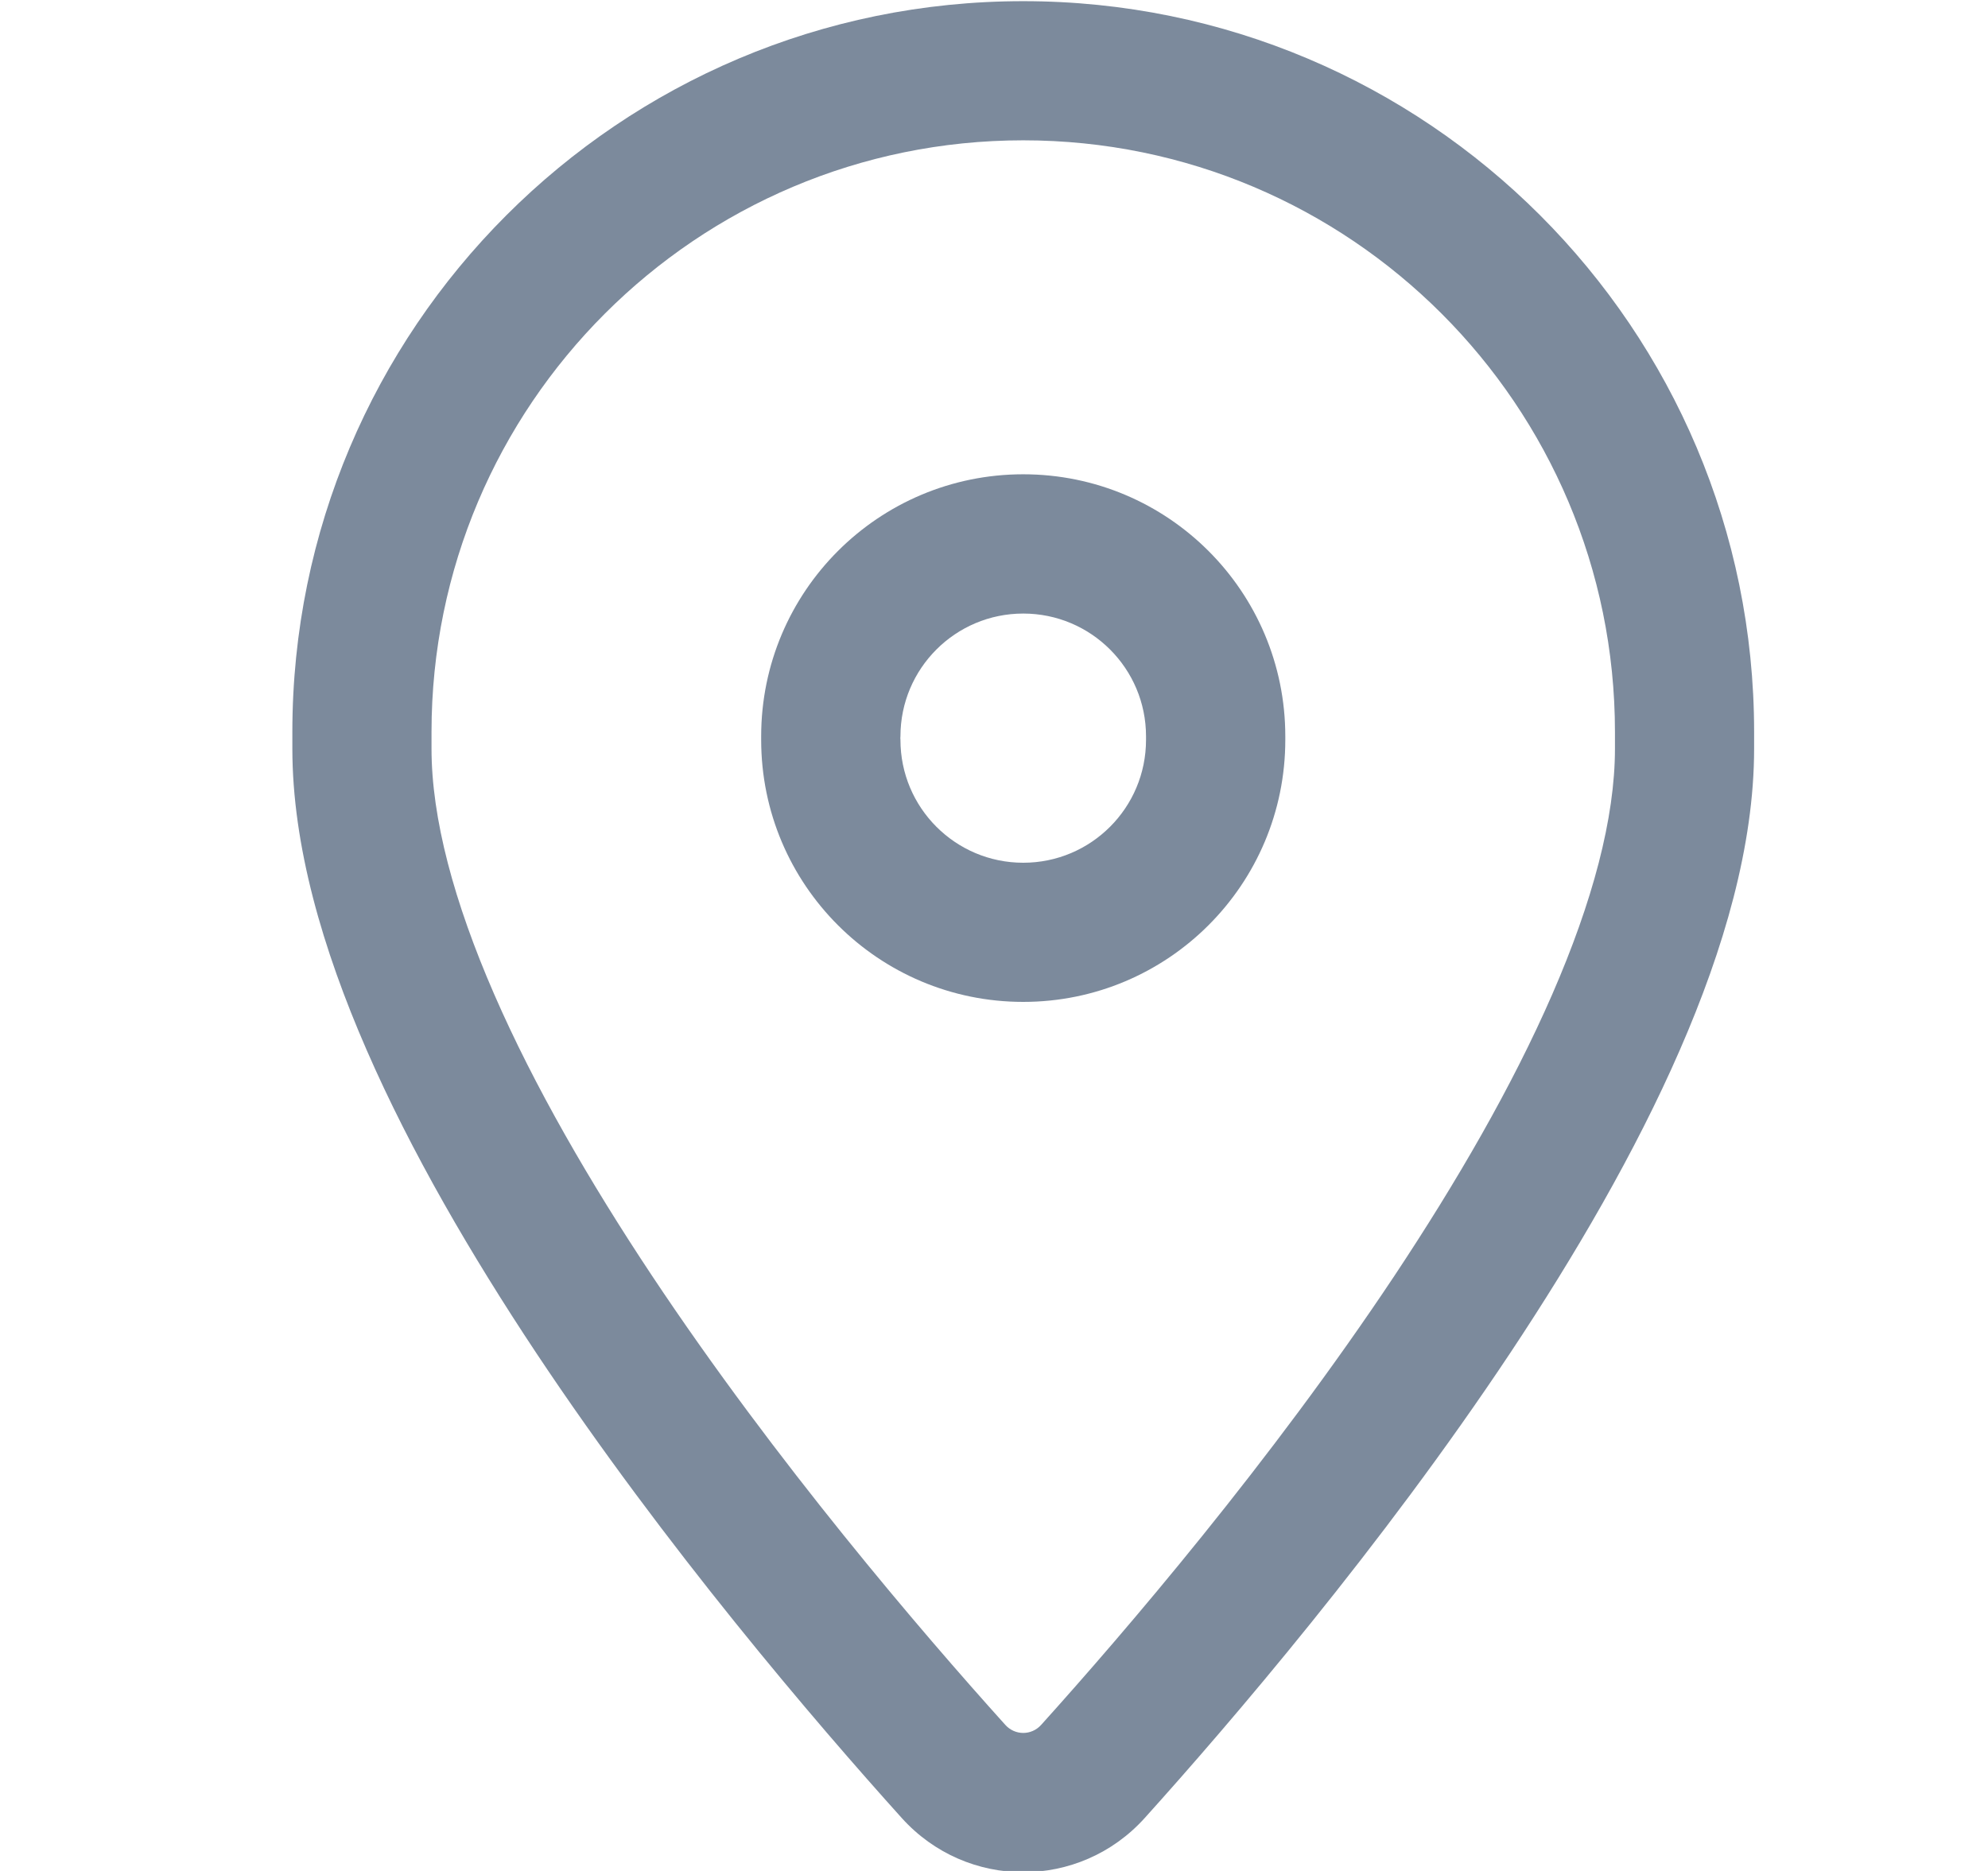 <svg width="17" height="16" viewBox="0 0 17 16" fill="none" xmlns="http://www.w3.org/2000/svg">
<g clip-path="url(#clip0_1449_60629)">
<path fill-rule="evenodd" clip-rule="evenodd" d="M8.75 1.2C5.956 1.2 3.69 3.466 3.69 6.26V6.402C3.69 6.998 3.882 7.713 4.227 8.505C4.569 9.29 5.045 10.111 5.575 10.909C6.635 12.503 7.878 13.953 8.596 14.75C8.679 14.843 8.821 14.843 8.904 14.75C9.622 13.953 10.865 12.503 11.925 10.909C12.455 10.111 12.931 9.29 13.273 8.505C13.618 7.713 13.81 6.998 13.81 6.402V6.26C13.81 3.466 11.544 1.2 8.75 1.2ZM2.5 6.26C2.5 2.808 5.298 0.01 8.75 0.01C12.202 0.01 15 2.808 15 6.26V6.402C15 7.229 14.741 8.117 14.364 8.981C13.985 9.851 13.469 10.735 12.916 11.568C11.81 13.231 10.524 14.731 9.789 15.547C9.789 15.547 9.789 15.547 9.789 15.547C9.232 16.165 8.268 16.165 7.711 15.547C7.711 15.547 7.711 15.547 7.711 15.547C6.976 14.731 5.69 13.231 4.584 11.568C4.031 10.735 3.515 9.851 3.136 8.981C2.759 8.117 2.5 7.229 2.5 6.402V6.26Z" fill="#7C8A9C"/>
<path fill-rule="evenodd" clip-rule="evenodd" d="M6.509 6.297C6.509 5.059 7.512 4.056 8.75 4.056C9.988 4.056 10.991 5.059 10.991 6.297V6.327C10.991 7.565 9.988 8.568 8.75 8.568C7.512 8.568 6.509 7.565 6.509 6.327C6.509 6.322 6.509 6.317 6.509 6.312C6.509 6.307 6.509 6.302 6.509 6.297ZM7.699 6.312C7.7 6.317 7.7 6.322 7.7 6.327C7.7 6.908 8.17 7.378 8.75 7.378C9.33 7.378 9.8 6.908 9.8 6.327V6.297C9.8 5.717 9.33 5.247 8.75 5.247C8.17 5.247 7.7 5.717 7.7 6.297C7.7 6.302 7.7 6.307 7.699 6.312Z" fill="#7C8A9C"/>
</g>
<defs>
<clipPath id="clip0_1449_60629">
<rect width="16" height="16" fill="white" transform="translate(0.5 0.01)"/>
</clipPath>
</defs>
</svg>
